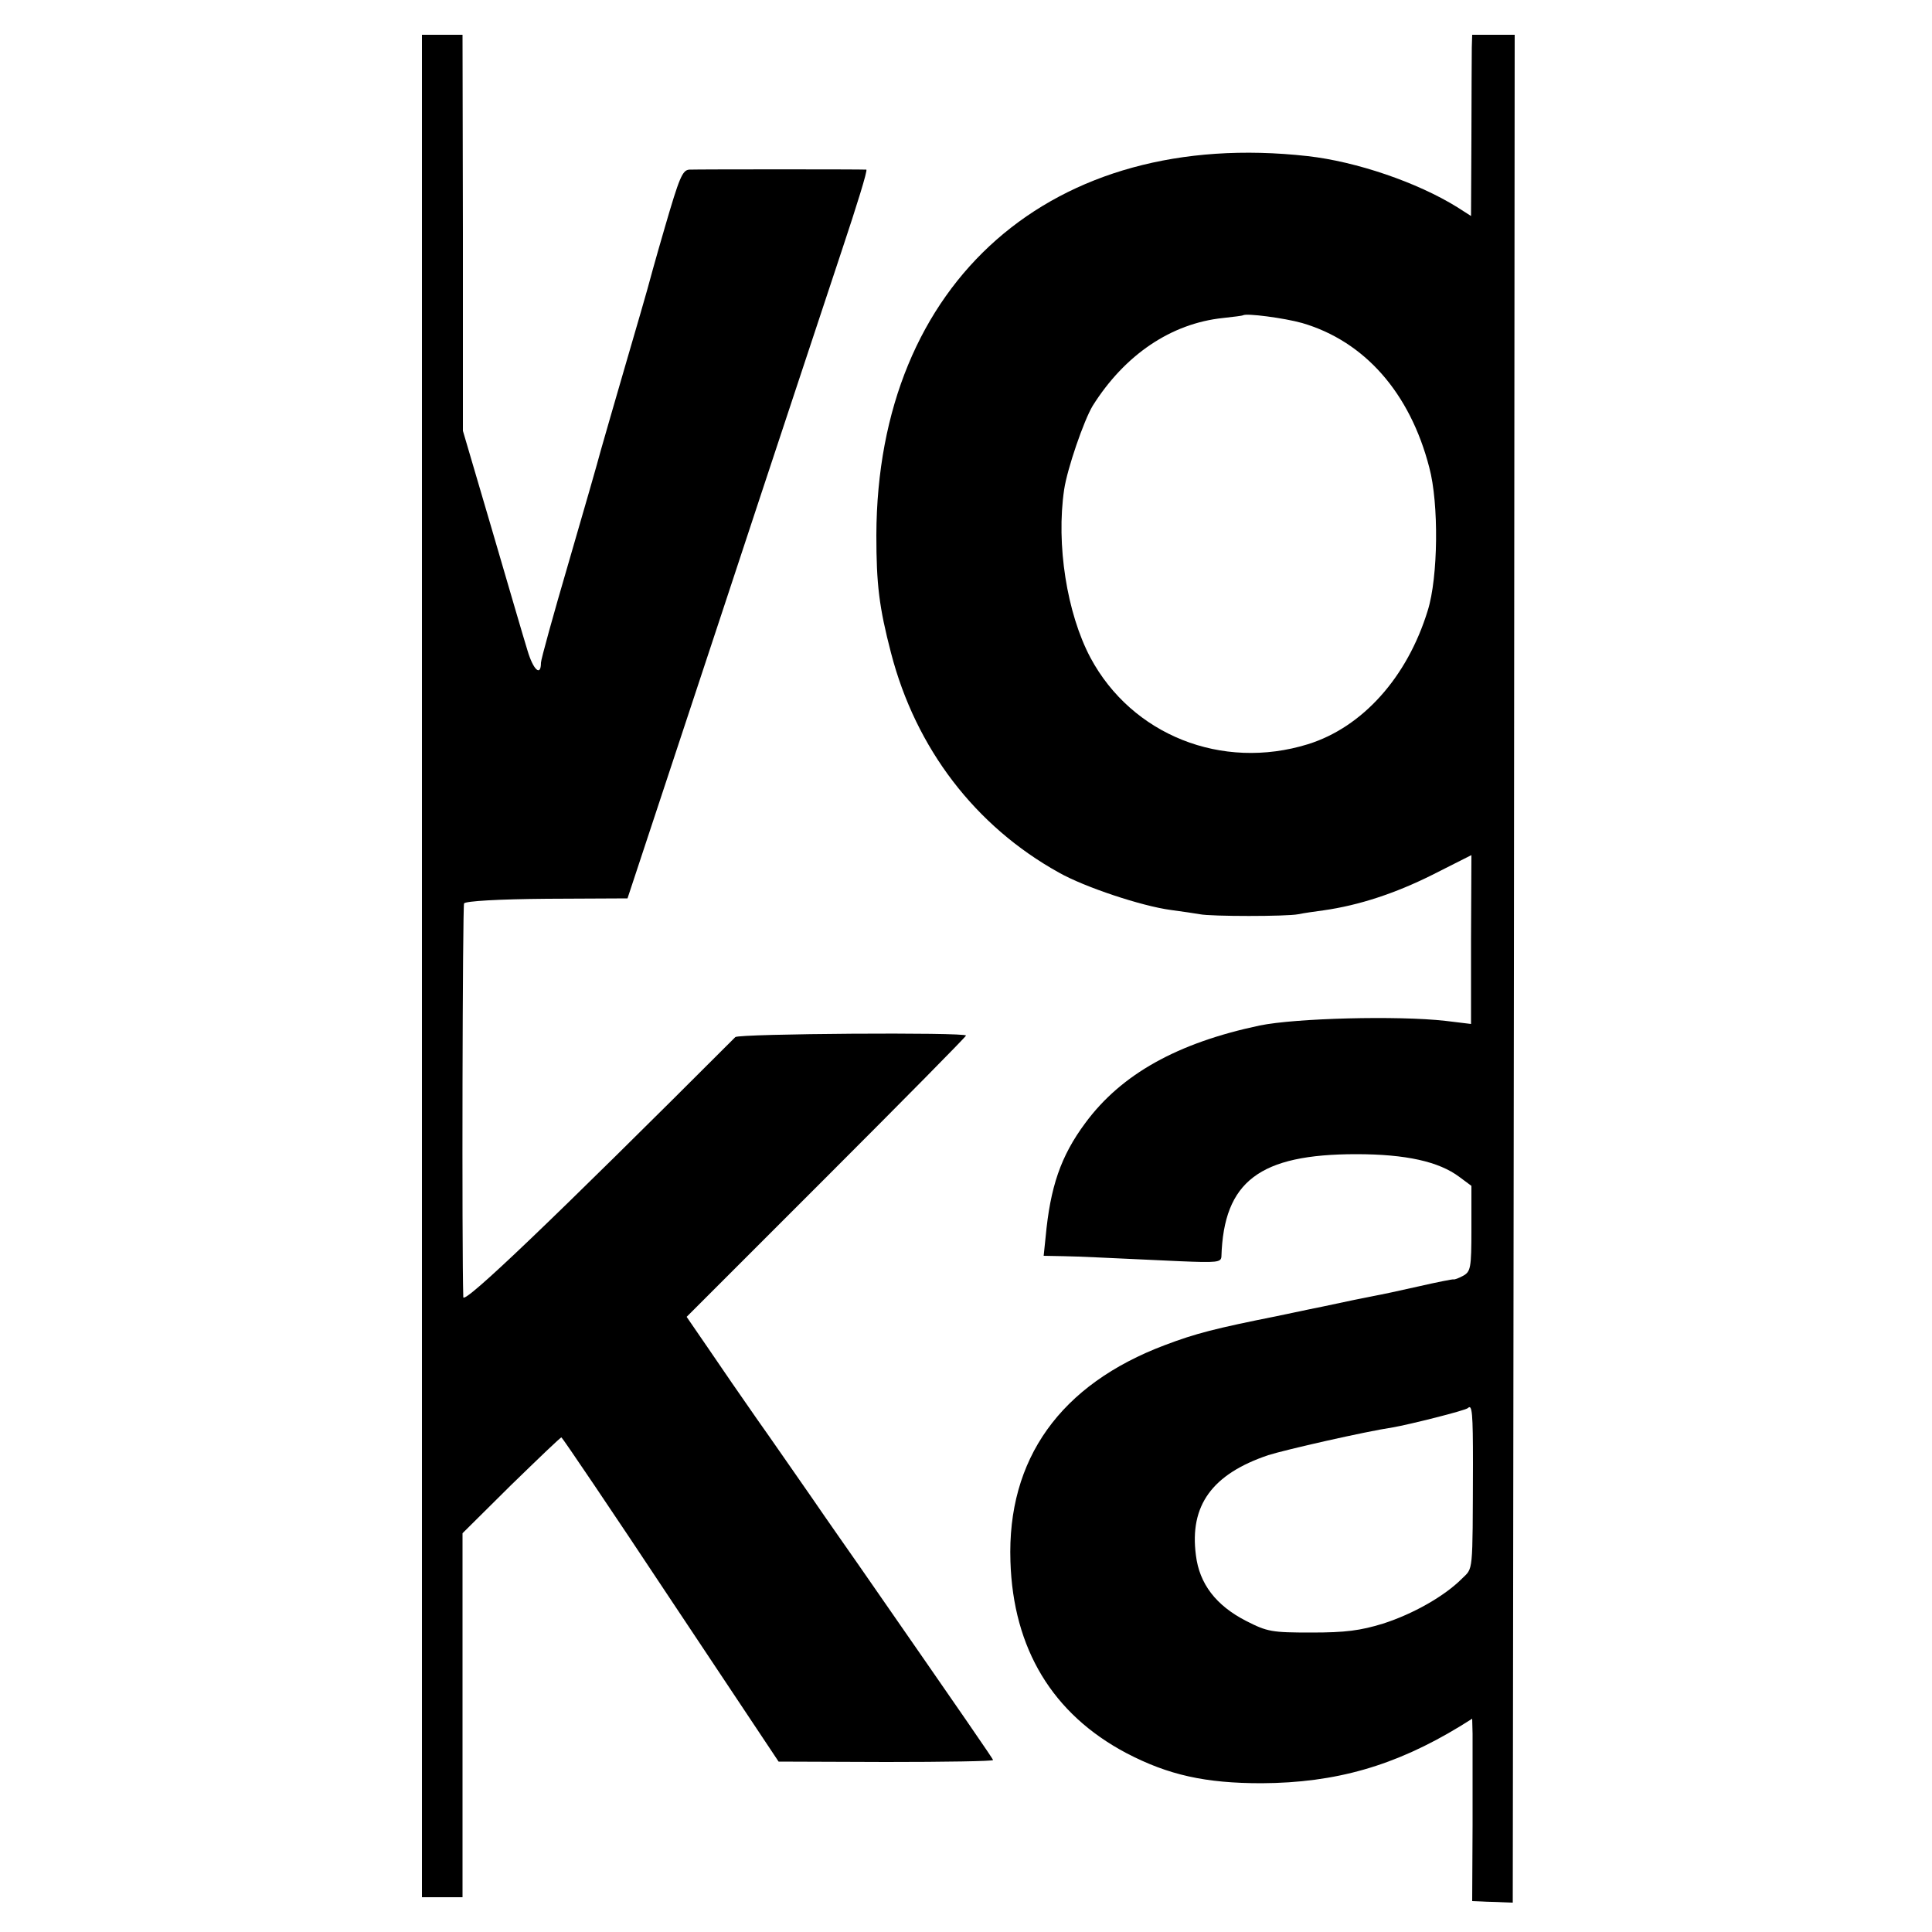 <?xml version="1.0" standalone="no"?>
<!DOCTYPE svg PUBLIC "-//W3C//DTD SVG 20010904//EN"
 "http://www.w3.org/TR/2001/REC-SVG-20010904/DTD/svg10.dtd">
<svg version="1.0" xmlns="http://www.w3.org/2000/svg"
 width="500pt" height="500pt" viewBox="0 0 500 500"
 preserveAspectRatio="xMidYMid meet">
<g transform="translate(0,500) scale(0.1,-0.1)"
fill="#000000" stroke="none">
<path d="M1092 2500 l0 -2410 52 0 53 0 0 471 0 471 125 124 c70 68 128 124
131 124 2 0 130 -189 283 -420 l279 -419 278 -1 c152 0 277 2 277 5 0 3 -67
100 -348 505 -25 36 -80 114 -121 174 -42 60 -106 153 -143 205 -37 53 -93
134 -124 180 l-57 83 362 362 c198 198 361 363 361 366 0 9 -588 5 -597 -4
-471 -471 -703 -693 -704 -673 -4 121 -2 1011 2 1019 4 6 88 11 215 12 l208 1
243 735 c133 404 274 828 312 943 38 114 67 207 63 208 -10 1 -434 1 -458 0
-18 -1 -26 -21 -63 -148 -24 -82 -44 -155 -46 -163 -2 -8 -27 -94 -55 -190
-28 -96 -57 -197 -65 -225 -7 -27 -45 -159 -84 -293 -39 -133 -71 -249 -71
-257 0 -37 -20 -19 -35 32 -10 32 -51 173 -92 313 l-75 255 0 513 -1 512 -53
0 -52 0 0 -2410z"/>
<path d="M3809 4878 c0 -18 -1 -124 -1 -235 l-1 -202 -36 23 c-103 64 -261
118 -387 132 -661 74 -1114 -324 -1116 -981 0 -127 7 -186 38 -305 64 -247
218 -448 434 -568 67 -38 215 -87 290 -97 30 -4 64 -9 75 -11 29 -6 225 -6
255 0 14 3 43 7 65 10 92 13 186 44 282 92 l101 51 -1 -218 0 -219 -66 8
c-124 14 -389 7 -481 -12 -213 -45 -358 -126 -451 -252 -64 -86 -91 -166 -103
-296 l-5 -48 52 -1 c51 -1 79 -3 300 -13 96 -4 107 -3 108 12 6 195 99 265
349 265 128 0 214 -19 267 -59 l31 -23 0 -111 c0 -103 -2 -111 -22 -122 -11
-6 -22 -10 -24 -9 -1 1 -42 -7 -90 -18 -48 -11 -100 -22 -117 -25 -16 -3 -75
-15 -130 -27 -55 -11 -109 -23 -120 -25 -160 -32 -211 -45 -290 -75 -271 -102
-409 -295 -400 -560 7 -226 109 -395 300 -496 109 -57 205 -78 350 -78 192 1
345 45 513 147 l32 20 1 -39 c0 -21 0 -127 0 -236 l-1 -197 25 -1 c14 -1 37
-1 53 -2 l27 -1 3 2417 2 2417 -55 0 -55 0 -1 -32z m-439 -714 c161 -47 279
-180 329 -374 25 -93 23 -284 -4 -370 -53 -173 -169 -302 -310 -346 -223 -69
-456 24 -563 224 -61 115 -89 293 -68 435 8 54 51 179 74 217 83 132 203 213
337 227 28 3 51 6 52 7 8 6 107 -7 153 -20z m442 -2953 c-1 -290 1 -267 -29
-297 -45 -45 -126 -91 -204 -116 -59 -18 -97 -23 -185 -23 -103 0 -114 2 -169
30 -78 40 -121 96 -130 170 -17 129 42 210 187 259 44 14 250 61 323 72 41 7
189 44 194 50 11 11 13 -14 13 -145z"/>
</g>
</svg>
